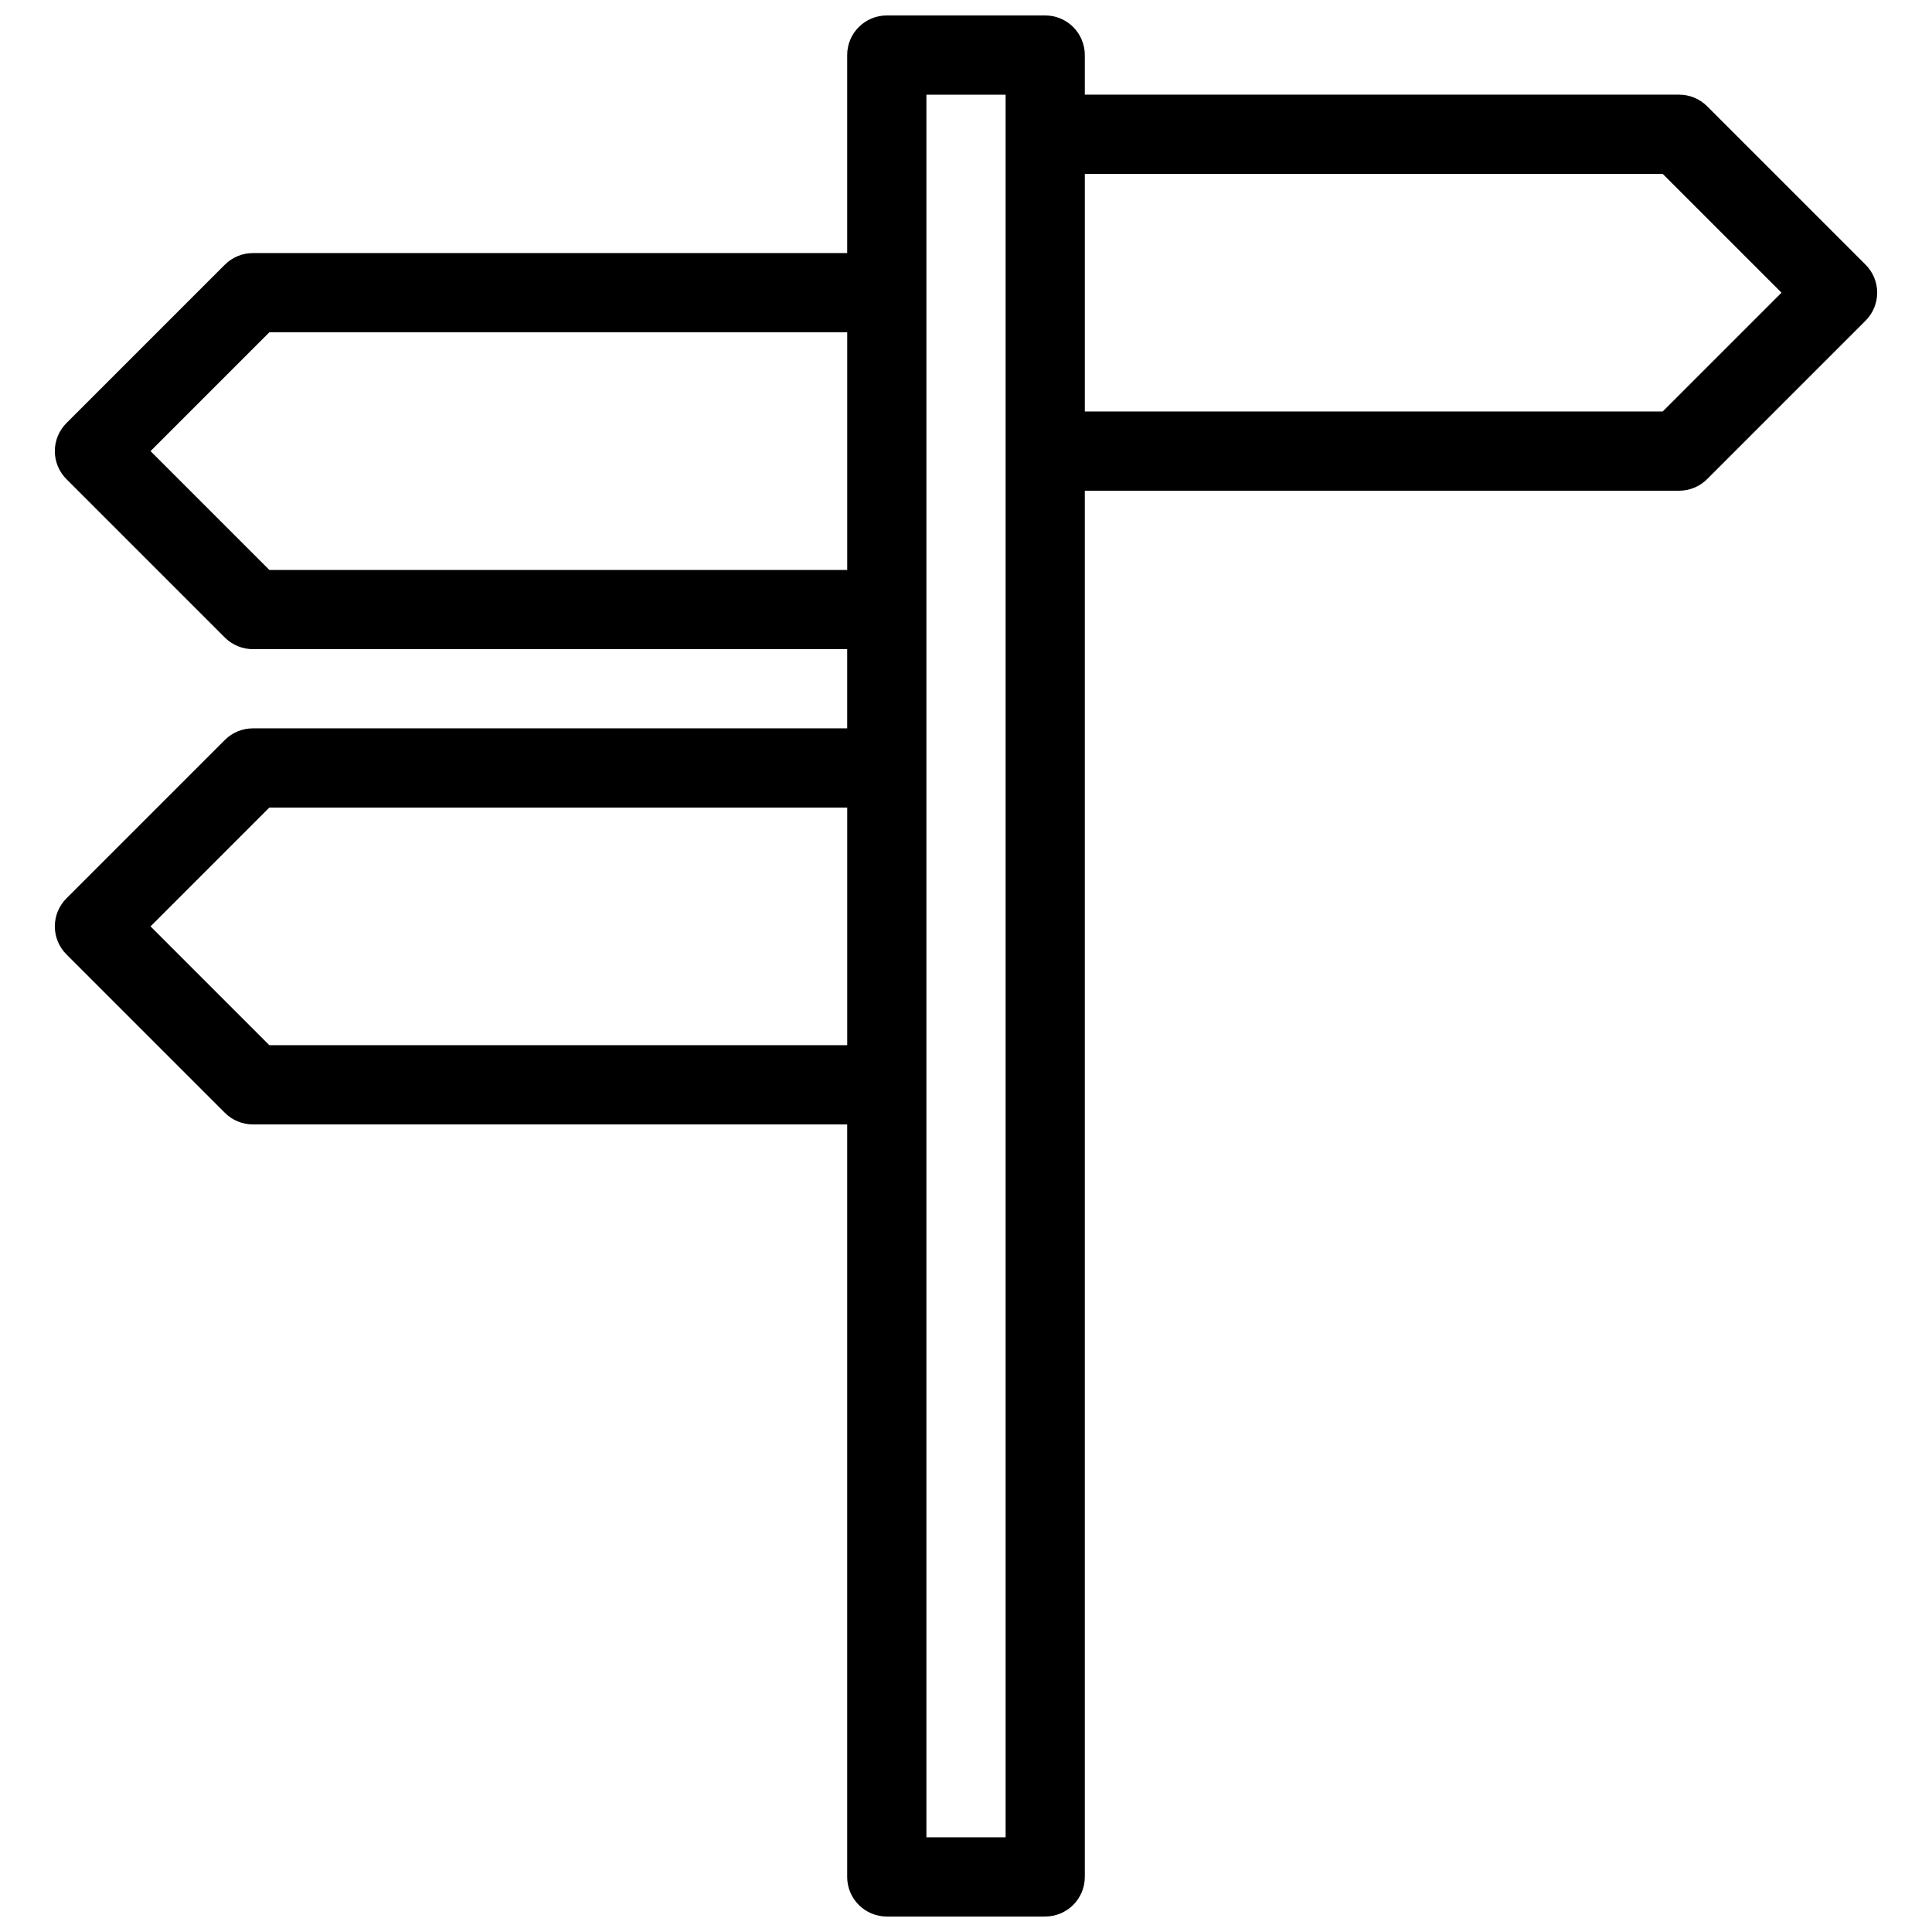 <?xml version="1.0" encoding="UTF-8"?>
<!-- Uploaded to: SVG Find, www.svgrepo.com, Generator: SVG Find Mixer Tools -->
<svg width="800px" height="800px" version="1.1" viewBox="144 144 512 512" xmlns="http://www.w3.org/2000/svg">
 <defs>
  <clipPath id="a">
   <path d="m158 148.09h484v503.81h-484z"/>
  </clipPath>
 </defs>
 <g clip-path="url(#a)">
  <path d="m596.38 172.13c-1.98-1.965-4.66-3.059-7.453-3.043h-157.44v-10.496c0-2.785-1.109-5.453-3.074-7.422-1.969-1.969-4.641-3.074-7.422-3.074h-41.984c-5.797 0-10.496 4.699-10.496 10.496v52.48h-157.44c-2.789-0.016-5.473 1.078-7.453 3.043l-41.984 41.984c-1.984 1.973-3.106 4.652-3.106 7.453 0 2.797 1.121 5.481 3.106 7.453l41.984 41.984c1.98 1.961 4.664 3.059 7.453 3.043h157.44v20.992h-157.44c-2.789-0.016-5.473 1.078-7.453 3.043l-41.984 41.984c-1.984 1.969-3.106 4.652-3.106 7.453 0 2.797 1.121 5.481 3.106 7.449l41.984 41.984c1.98 1.965 4.664 3.062 7.453 3.047h157.44v199.42c0 2.785 1.105 5.453 3.074 7.422s4.637 3.074 7.422 3.074h41.984c2.781 0 5.453-1.105 7.422-3.074 1.965-1.969 3.074-4.637 3.074-7.422v-367.36h157.44c2.793 0.016 5.473-1.078 7.453-3.043l41.984-41.984c1.988-1.973 3.106-4.656 3.106-7.453 0-2.801-1.117-5.481-3.106-7.453zm-381 122.91-31.488-31.488 31.488-31.488h153.14v62.977zm0 125.95-31.488-31.488 31.488-31.488h153.14v62.977zm195.12 209.92h-20.992v-461.82h20.992zm174.13-377.86h-153.14v-62.977h153.14l31.488 31.488z"/>
 </g>
</svg>